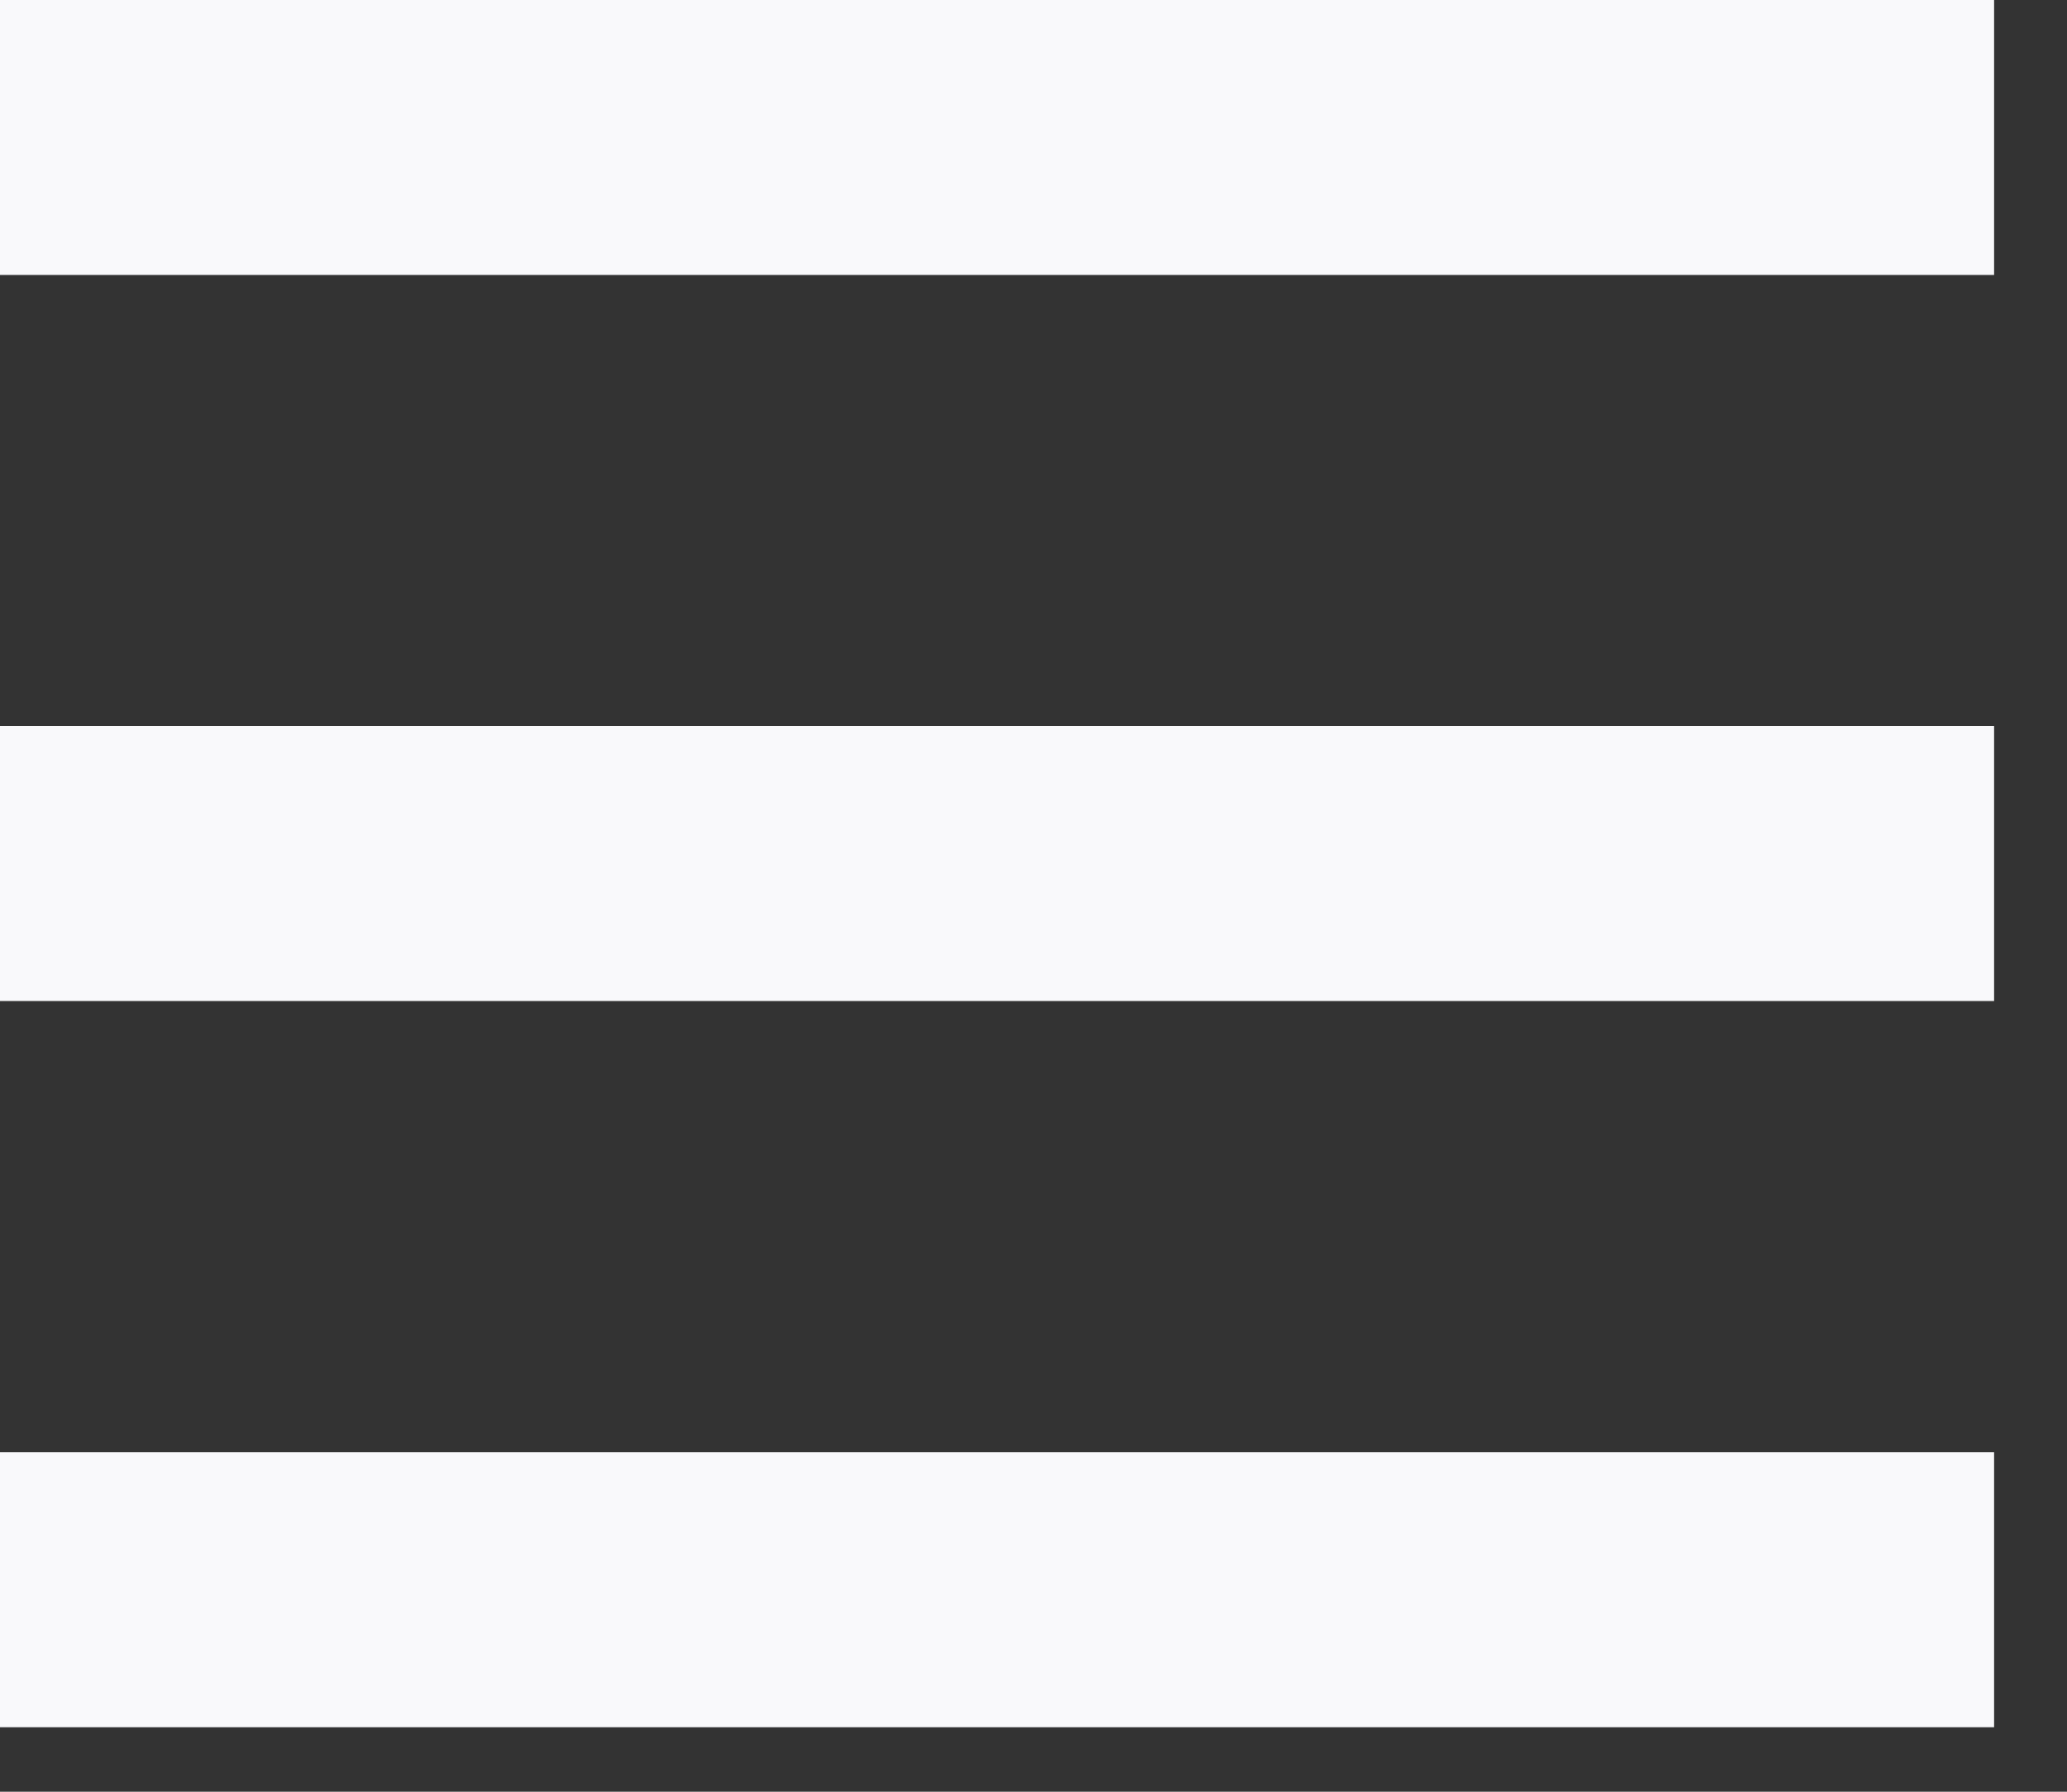<?xml version="1.0" encoding="UTF-8" standalone="no"?><!DOCTYPE svg PUBLIC "-//W3C//DTD SVG 1.1//EN" "http://www.w3.org/Graphics/SVG/1.1/DTD/svg11.dtd"><svg width="100%" height="100%" viewBox="0 0 15 13" version="1.1" xmlns="http://www.w3.org/2000/svg" xmlns:xlink="http://www.w3.org/1999/xlink" xml:space="preserve" xmlns:serif="http://www.serif.com/" style="fill-rule:evenodd;clip-rule:evenodd;stroke-linejoin:round;stroke-miterlimit:2;"><rect x="0" y="0" width="15" height="13" fill="#333333" stroke="none"/><rect x="-0" y="0" width="14.471" height="1.995" style="fill:#f9f9fb;"/><rect x="0" y="5.268" width="14.471" height="1.995" style="fill:#f9f9fb;"/><rect x="-0" y="10.537" width="14.471" height="1.995" style="fill:#f9f9fb;"/></svg>